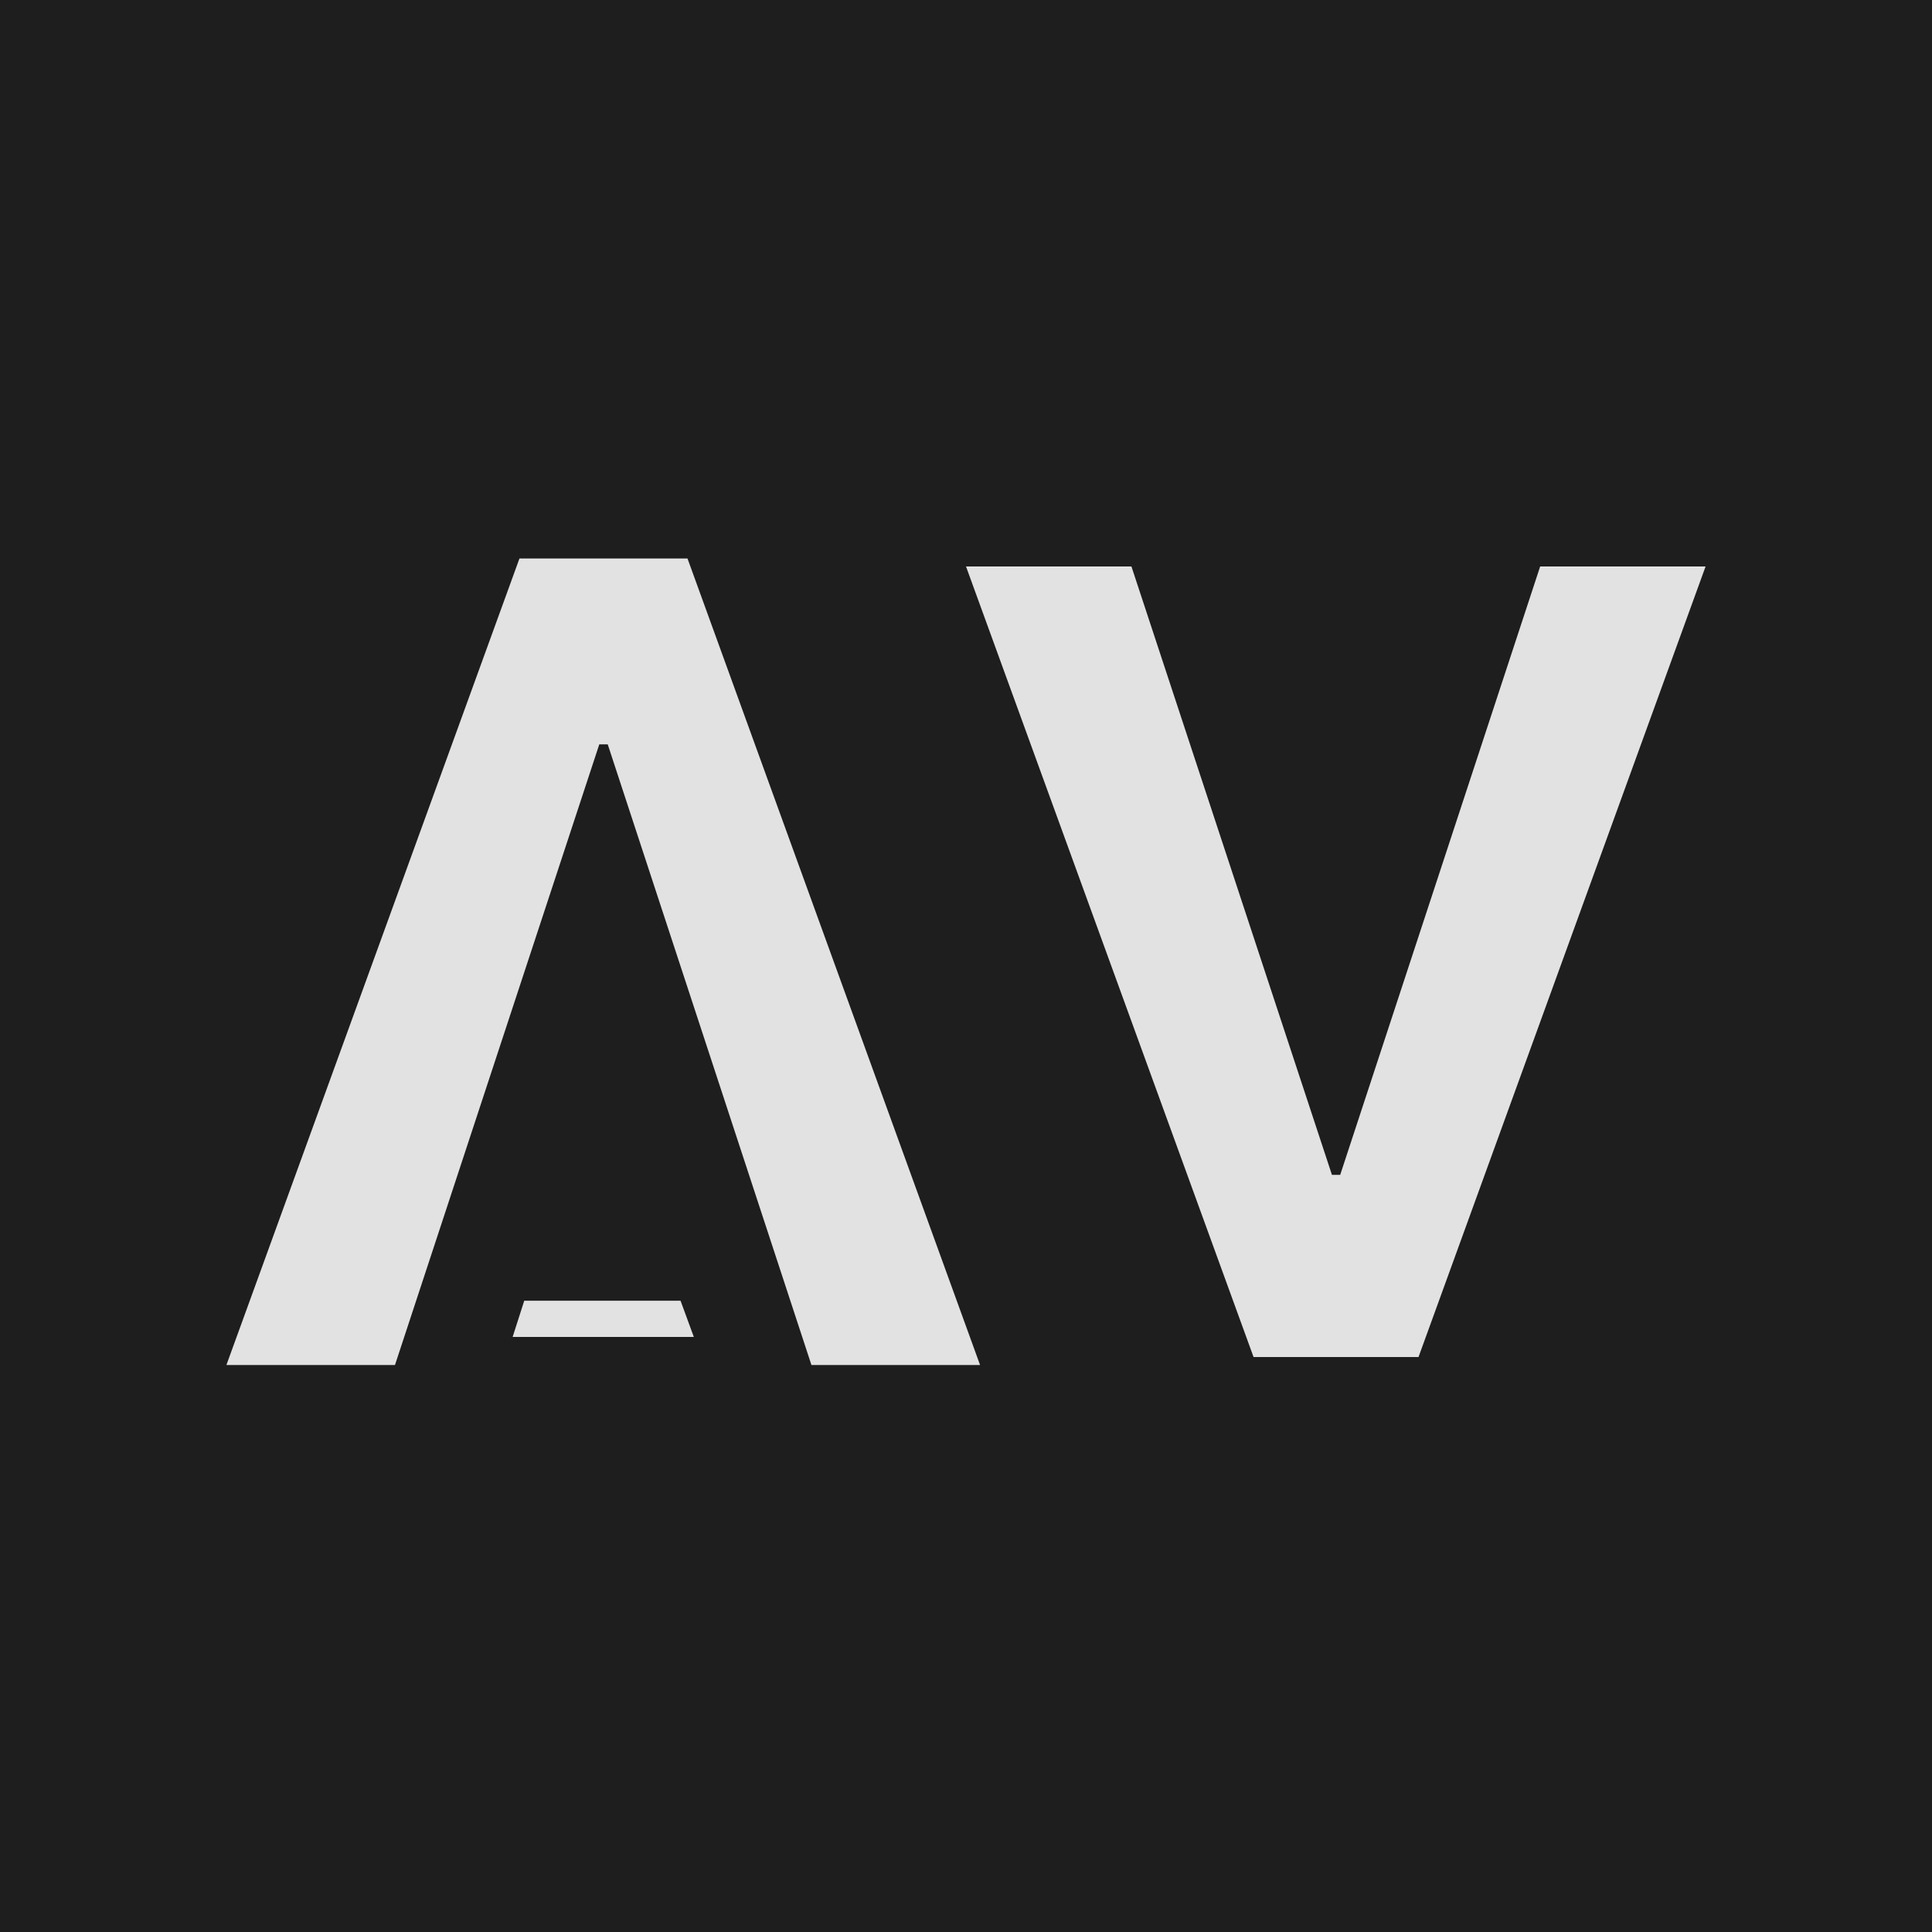 <?xml version="1.0" encoding="UTF-8"?>
<svg data-bbox="0 0 32 32" xmlns="http://www.w3.org/2000/svg" viewBox="0 0 32 32" height="32" width="32" data-type="tint">
    <g>
        <path fill="#1E1E1E" d="M32 0v32H0V0h32z"/>
        <path fill="#E2E2E2" d="M16.233 22.609 11.387 9.25H8.604L3.75 22.609h2.792l3.384-10.28h.14l3.374 10.28h2.793ZM28.25 9.382l-4.755 13.095h-2.732L16 9.382h2.74l3.321 10.077h.137L25.51 9.382h2.74ZM11.271 21.544H8.683l-.192.6h3.001l-.22-.6Z" clip-rule="evenodd" fill-rule="evenodd"/>
    </g>
</svg>
